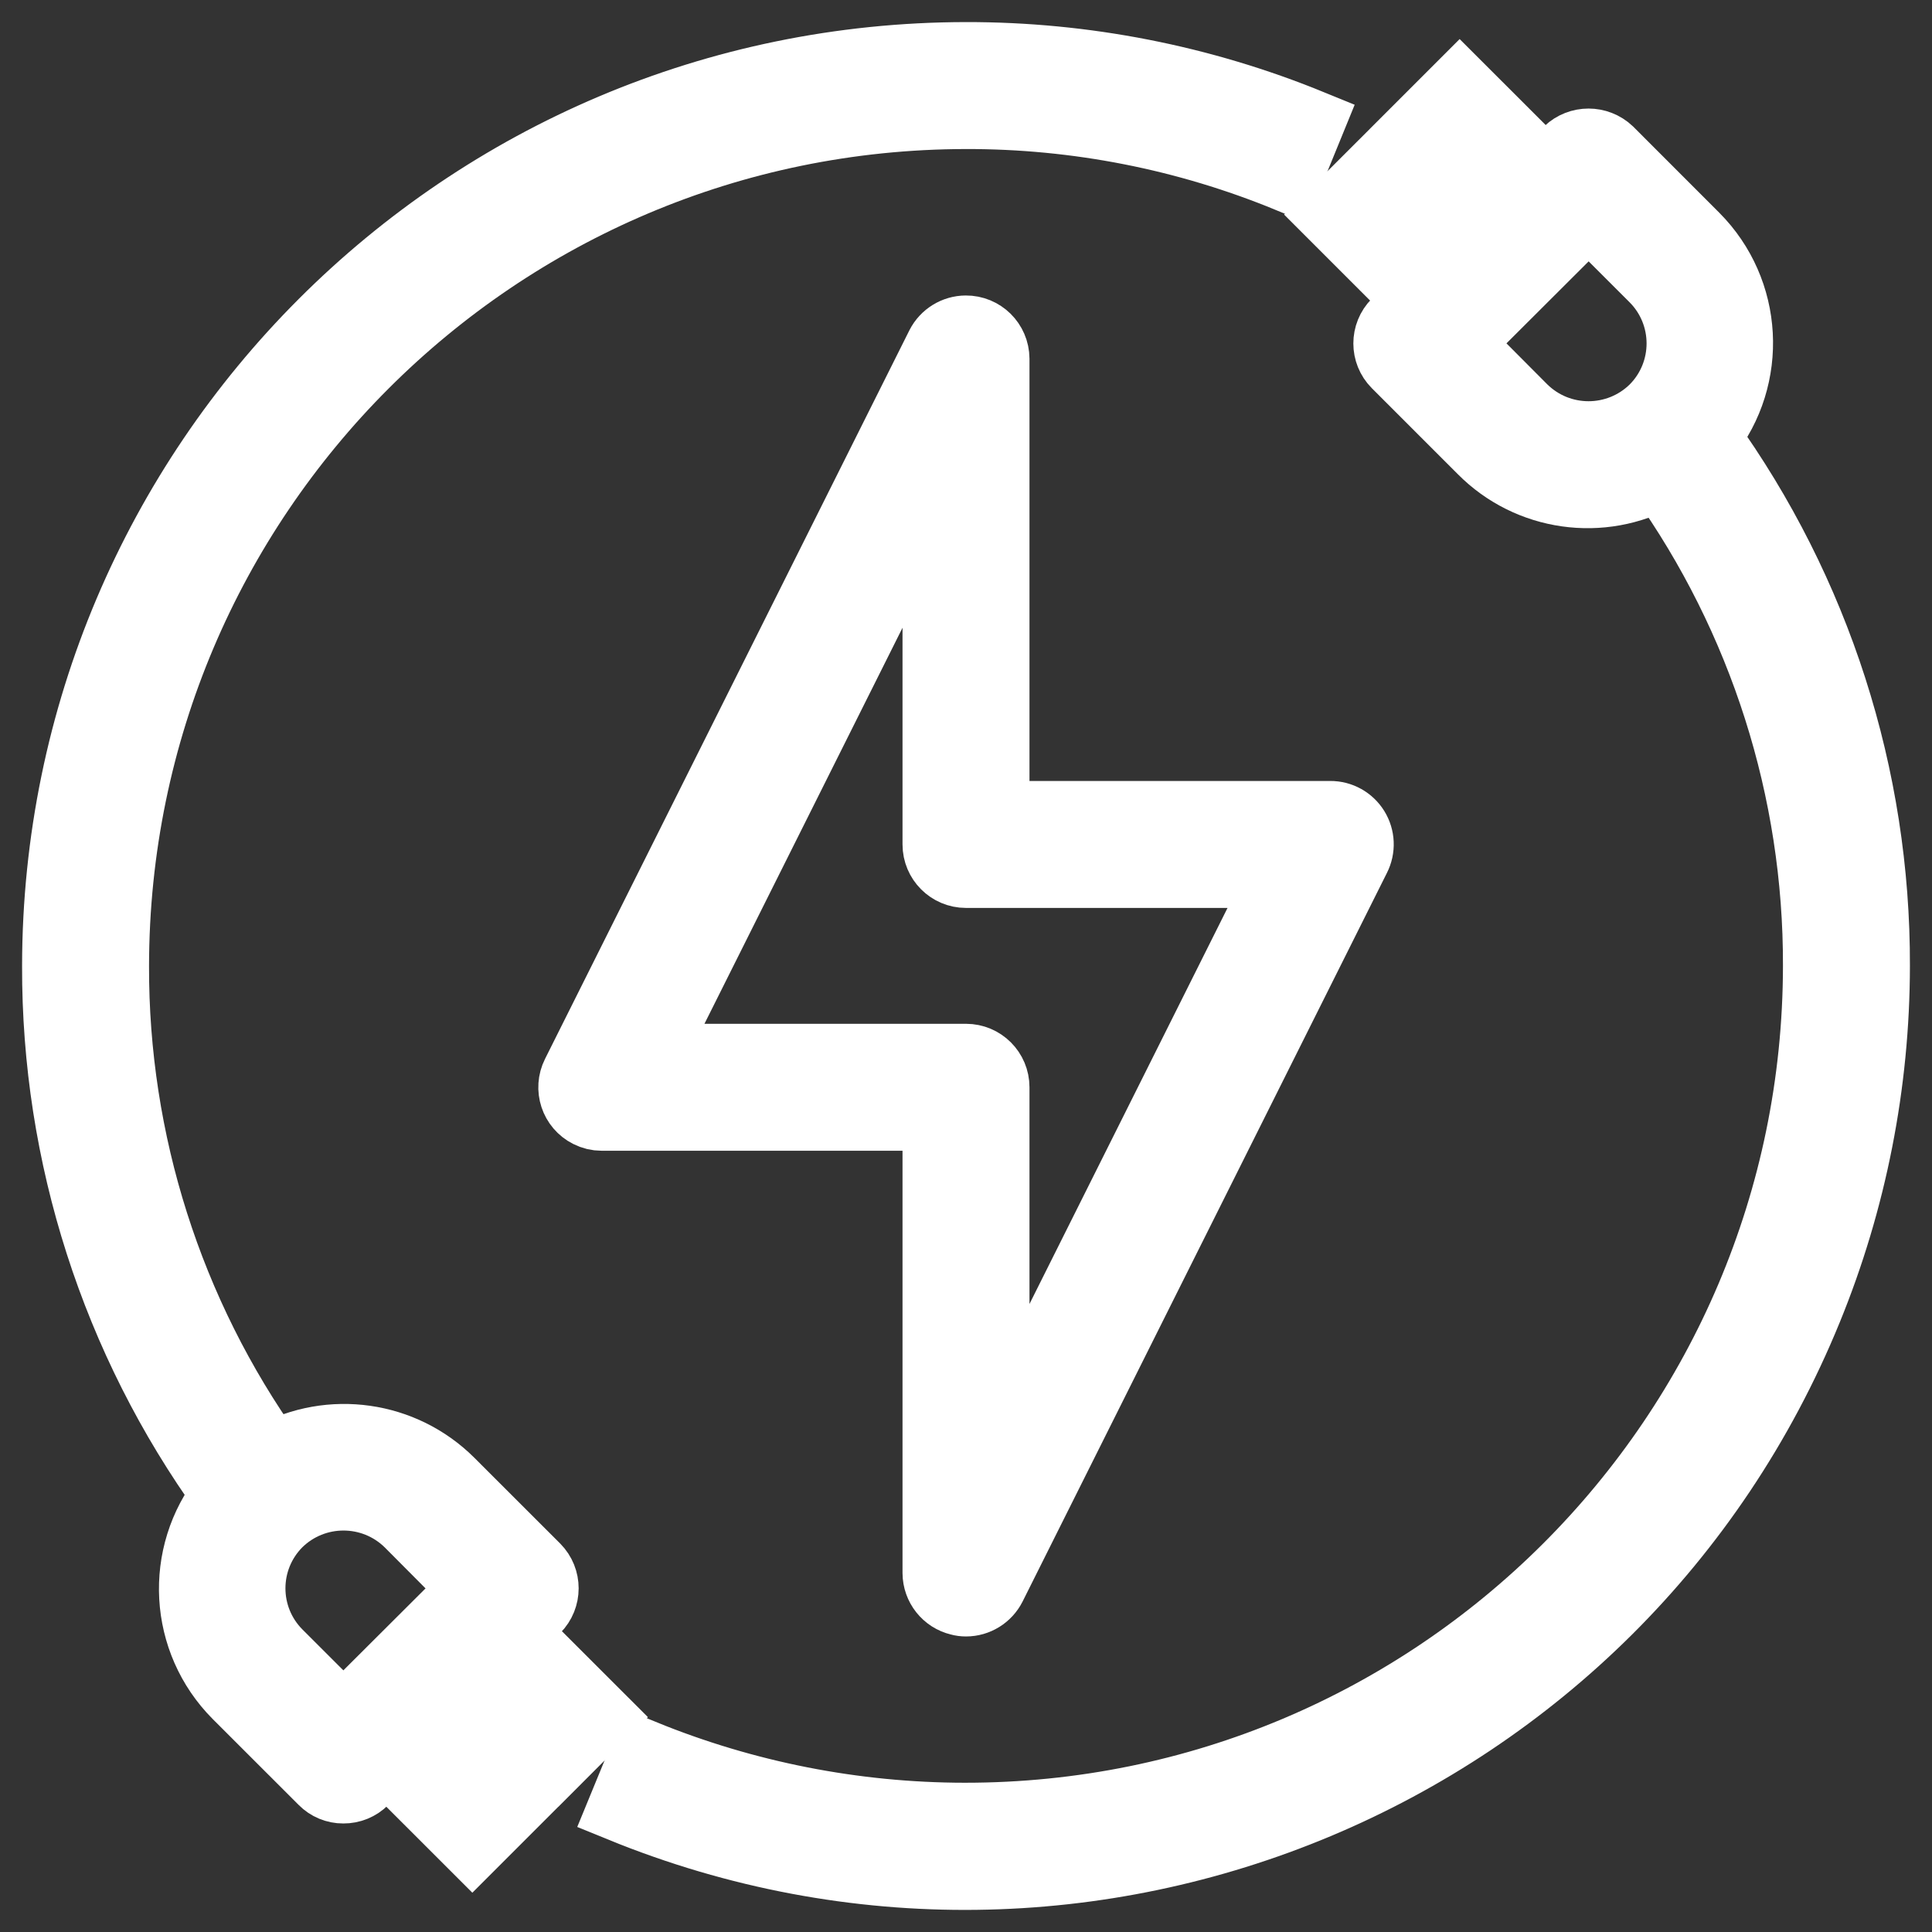 <svg width="35" height="35" viewBox="0 0 35 35" fill="none" xmlns="http://www.w3.org/2000/svg">
<rect x="0" y="0" width="35" height="35" fill="#333333" stroke="none"/>
<g id="Icon_Elektrotechnik">
<path id="Vector" d="M24.567 15.007C24.467 14.846 24.29 14.747 24.1 14.748H18.05V6.499C18.048 6.195 17.8 5.951 17.497 5.953C17.292 5.954 17.104 6.07 17.011 6.252L10.411 19.45C10.274 19.721 10.383 20.052 10.654 20.188C10.73 20.227 10.814 20.247 10.9 20.247H16.95V28.496C16.951 28.75 17.126 28.971 17.373 29.029C17.415 29.041 17.457 29.046 17.5 29.046C17.707 29.046 17.896 28.928 17.989 28.744L24.589 15.545C24.676 15.374 24.668 15.17 24.567 15.007ZM18.05 26.164V19.697C18.05 19.393 17.804 19.147 17.5 19.147H11.791L16.95 8.831V15.298C16.95 15.602 17.196 15.848 17.5 15.848H23.209L18.05 26.164Z" fill="white" stroke="white" stroke-width="1.2"/>
<path id="Vector_2" d="M30.925 7.918C31.791 6.829 31.703 5.264 30.722 4.278L29.166 2.721C28.948 2.515 28.607 2.515 28.39 2.721L28 3.112L26.443 1.556L25.668 2.331L27.224 3.887L26.443 4.668L24.887 3.112L24.111 3.887L25.668 5.444L25.277 5.834C25.064 6.049 25.064 6.395 25.277 6.609L26.834 8.166C27.689 9.029 29.016 9.217 30.078 8.628C31.922 11.217 32.909 14.319 32.9 17.498C32.892 26.009 25.985 32.903 17.473 32.896C15.479 32.894 13.505 32.505 11.659 31.752L11.241 32.769C19.684 36.218 29.324 32.171 32.773 23.729C33.582 21.751 33.998 19.634 34 17.498C34.01 14.061 32.934 10.708 30.925 7.918ZM29.947 7.39C29.298 8.028 28.257 8.028 27.609 7.39L26.443 6.219L28.78 3.887L29.947 5.053C30.59 5.699 30.59 6.744 29.947 7.39Z" fill="white" stroke="white" stroke-width="1.2"/>
<path id="Vector_3" d="M17.5 1C8.392 1.011 1.011 8.391 1 17.498C0.99 20.935 2.066 24.288 4.075 27.077C3.209 28.167 3.297 29.732 4.278 30.718L5.835 32.274C5.936 32.377 6.075 32.435 6.22 32.434C6.366 32.435 6.507 32.378 6.61 32.274L7 31.884L8.557 33.44L9.332 32.665L7.776 31.108L8.557 30.328L10.114 31.884L10.889 31.108L9.332 29.552L9.723 29.162C9.936 28.947 9.936 28.601 9.723 28.386L8.166 26.83C7.306 25.976 5.986 25.788 4.922 26.368C3.078 23.779 2.091 20.676 2.1 17.498C2.11 8.997 8.998 2.109 17.5 2.1C19.503 2.096 21.488 2.486 23.341 3.249L23.759 2.226C21.773 1.414 19.646 0.997 17.5 1ZM5.054 27.605C5.702 26.968 6.743 26.968 7.391 27.605L8.557 28.777L6.22 31.108L5.054 29.943C4.41 29.296 4.41 28.252 5.054 27.605Z" fill="white" stroke="white" stroke-width="1.2"/>
</g>
</svg>

